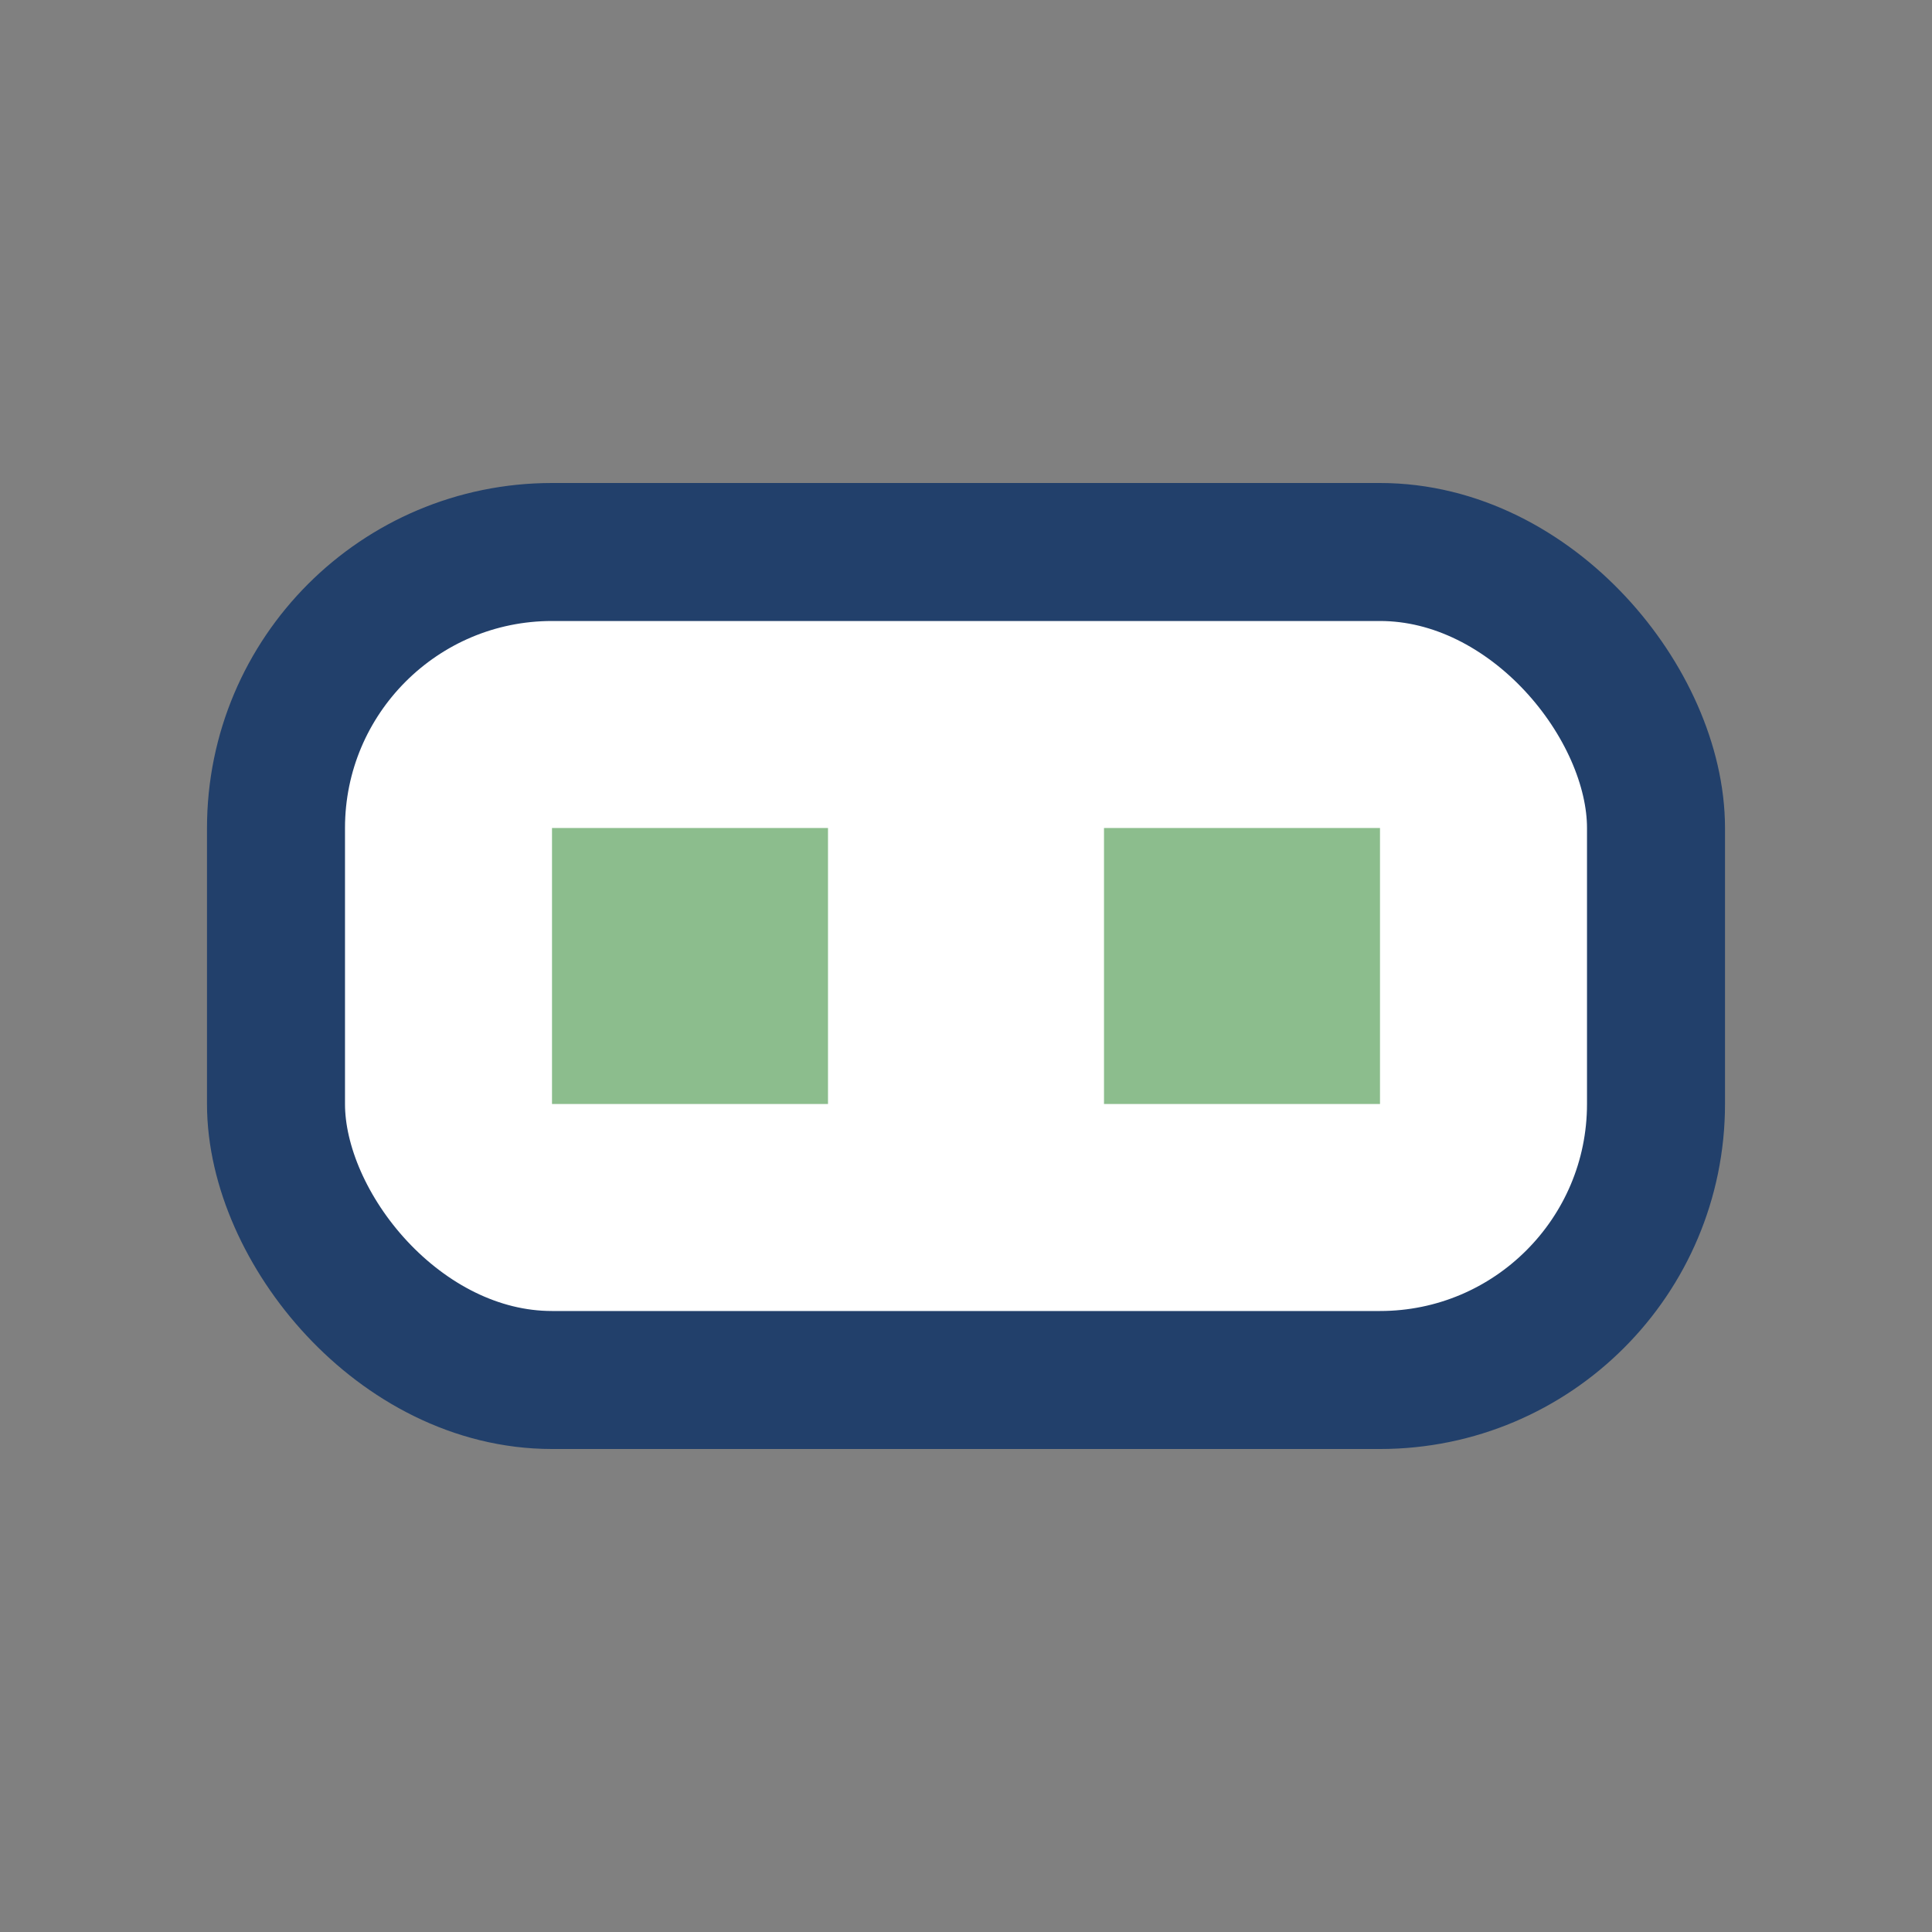 <?xml version="1.0" encoding="UTF-8"?>
<svg xmlns="http://www.w3.org/2000/svg" width="28" height="28" viewBox="0 0 28 28"><rect x="0" y="0" width="28" height="28" fill="#808080" stroke="none"/><rect x="4" y="8" width="20" height="12" rx="4" fill="#fff" stroke="#22406B" stroke-width="2"/><rect x="8" y="12" width="4" height="4" fill="#8CBD8D"/><rect x="16" y="12" width="4" height="4" fill="#8CBD8D"/></svg>